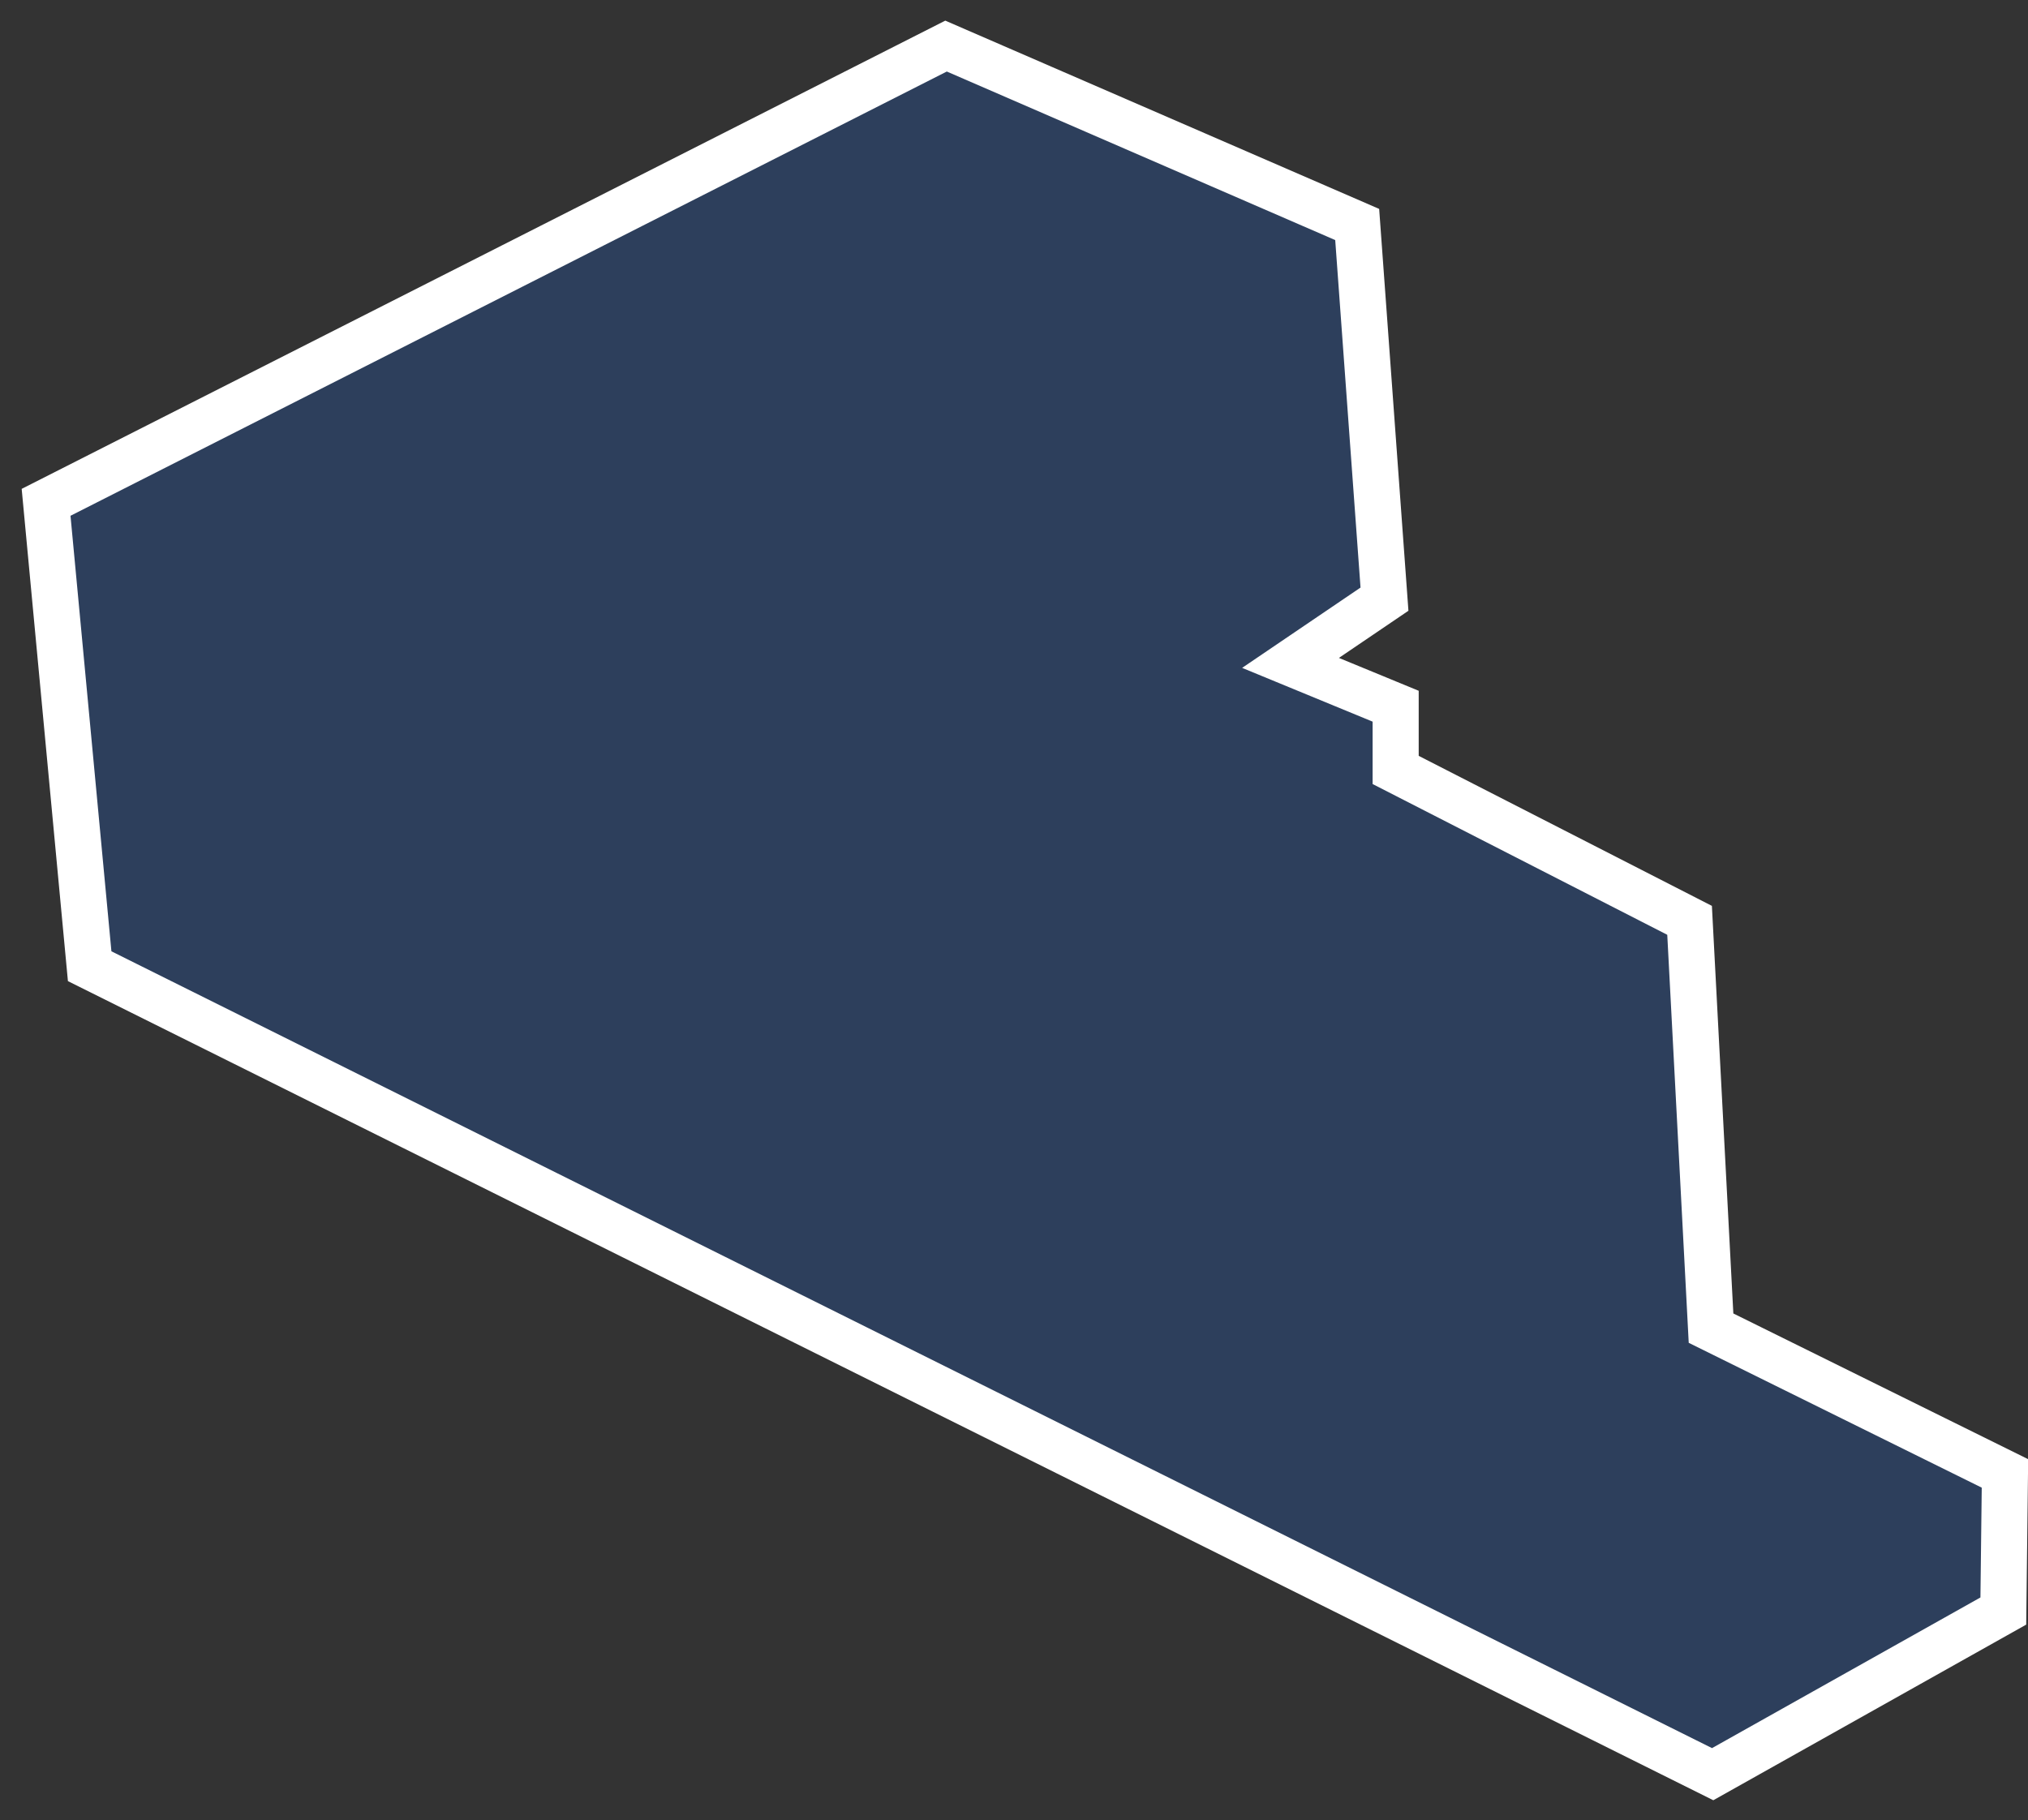 <?xml version="1.0" encoding="UTF-8"?> <svg xmlns="http://www.w3.org/2000/svg" width="88" height="79" viewBox="0 0 88 79" fill="none"><rect x="0" y="0" width="88" height="79" fill="#333333" stroke="none"/> <path d="M2 21.801L41.051 2L58.892 9.743L60.076 26.004L55.999 28.77L60.561 30.65V33.416L73.315 39.943L74.246 57.642L87 63.947L86.929 69.92L74.317 77L3.891 41.934L2 21.801Z" fill="#1472FE" fill-opacity="0.2" stroke="white" stroke-width="2"></path> </svg> 